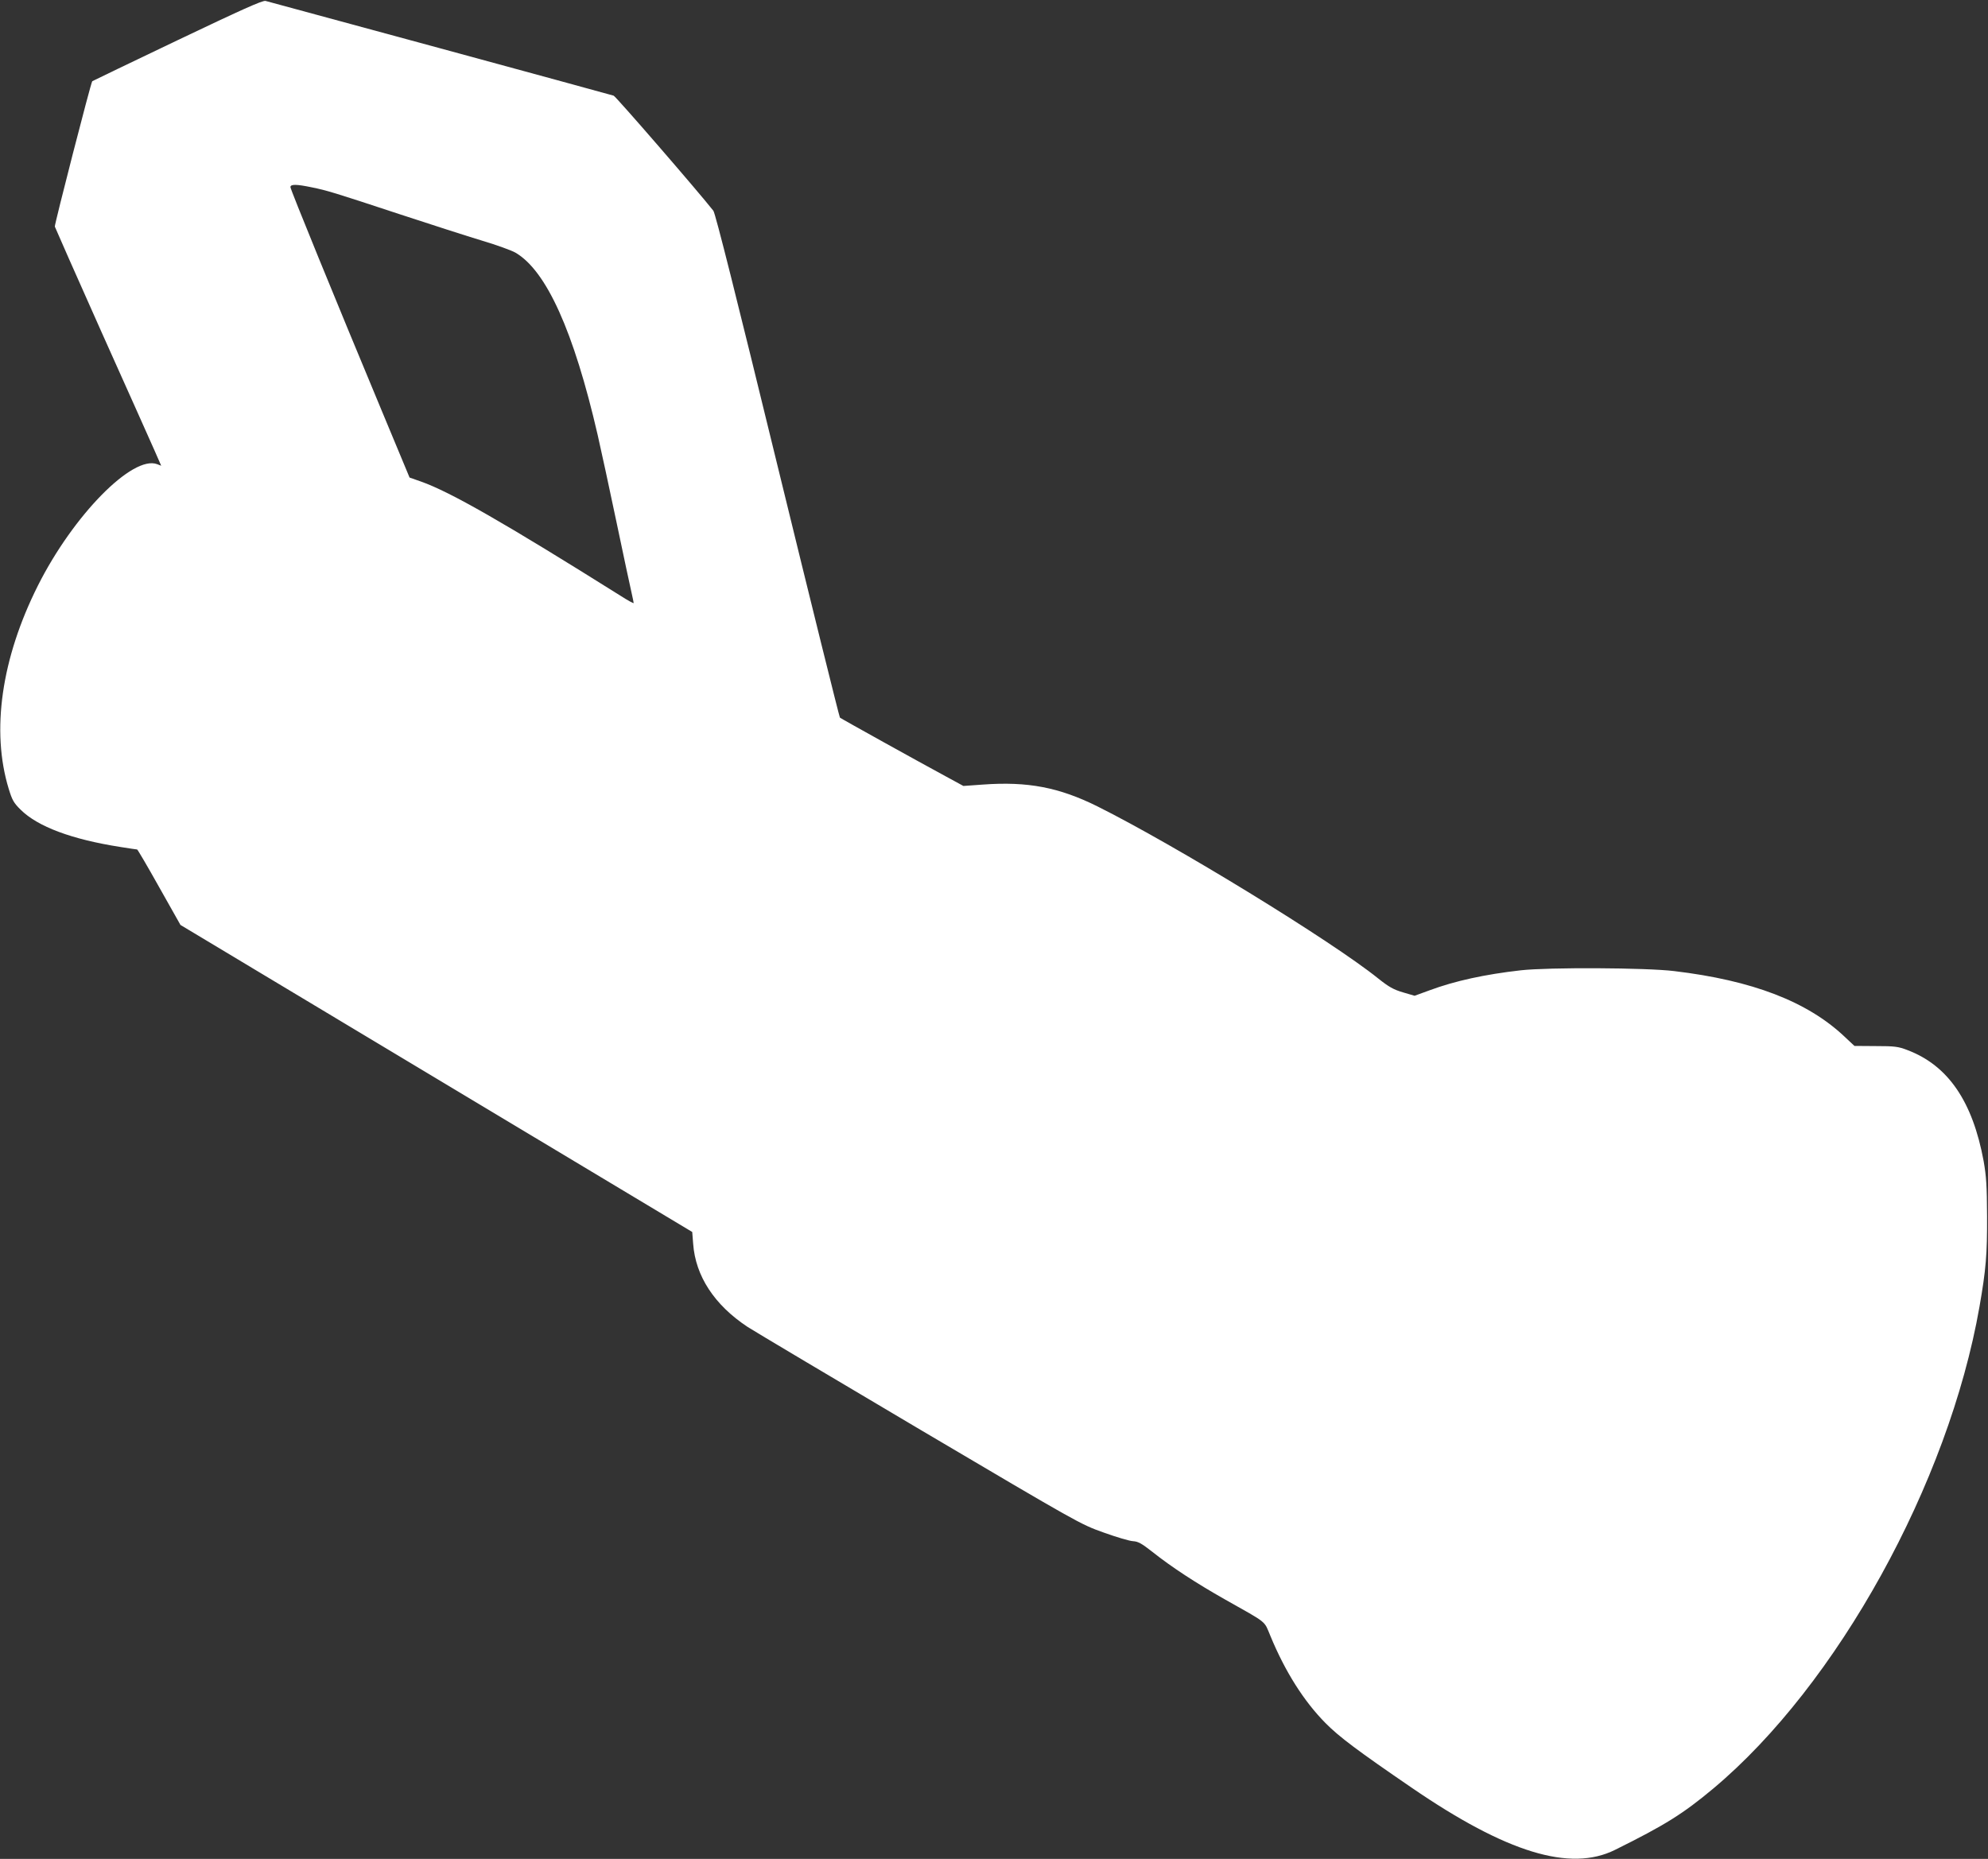 <?xml version="1.0" standalone="no"?>
<!DOCTYPE svg PUBLIC "-//W3C//DTD SVG 20010904//EN"
 "http://www.w3.org/TR/2001/REC-SVG-20010904/DTD/svg10.dtd">
<svg version="1.0" xmlns="http://www.w3.org/2000/svg"
 width="1280pt" height="1197pt" viewBox="0 0 1280 1197"
 preserveAspectRatio="xMidYMid meet">
<rect x="0" y="0" width="1280" height="1197" fill="#333333" stroke="none"/>
<g transform="translate(0,1197) scale(0.1,-0.1)"
fill="#ffffff" stroke="none">
<path d="M1141 11710 c-300 -143 -546 -262 -547 -263 -9 -9 -244 -924 -241
-936 3 -9 138 -315 301 -680 164 -365 317 -708 341 -762 l43 -98 -26 10 c-158
60 -540 -328 -768 -782 -235 -468 -302 -935 -188 -1308 22 -72 32 -91 77 -135
110 -109 329 -191 643 -240 56 -9 104 -16 107 -16 3 0 67 -109 142 -243 l137
-243 1648 -989 1647 -988 6 -76 c15 -208 137 -394 350 -535 45 -29 546 -327
1112 -662 1021 -603 1031 -609 1180 -662 83 -30 168 -55 190 -56 33 -2 55 -14
125 -69 123 -98 283 -202 465 -305 282 -159 252 -135 295 -237 95 -230 215
-419 354 -560 88 -89 208 -179 556 -417 610 -418 1020 -543 1308 -400 321 159
438 232 633 395 798 668 1515 1966 1714 3102 42 240 50 339 49 585 -1 195 -5
255 -22 353 -71 385 -229 616 -490 715 -59 23 -83 26 -205 26 l-137 1 -65 61
c-239 225 -592 361 -1096 421 -179 22 -808 25 -987 5 -230 -26 -424 -68 -588
-129 l-96 -35 -75 22 c-61 18 -91 35 -160 90 -301 242 -1303 856 -1808 1108
-246 122 -448 161 -736 140 l-126 -9 -114 62 c-163 88 -673 371 -681 378 -4 4
-185 734 -402 1623 -263 1079 -400 1625 -413 1641 -94 120 -629 738 -642 741
-42 13 -2219 605 -2241 610 -19 5 -158 -58 -569 -254z m865 -946 c99 -20 145
-34 569 -174 198 -65 437 -142 530 -170 94 -28 190 -63 214 -77 199 -116 375
-506 529 -1173 22 -96 77 -350 122 -565 45 -214 88 -417 96 -450 7 -33 14 -63
14 -68 0 -4 -37 16 -82 45 -752 472 -1100 671 -1287 737 l-74 26 -179 430
c-301 722 -588 1425 -588 1440 0 20 40 19 136 -1z"/>
</g>
</svg>
